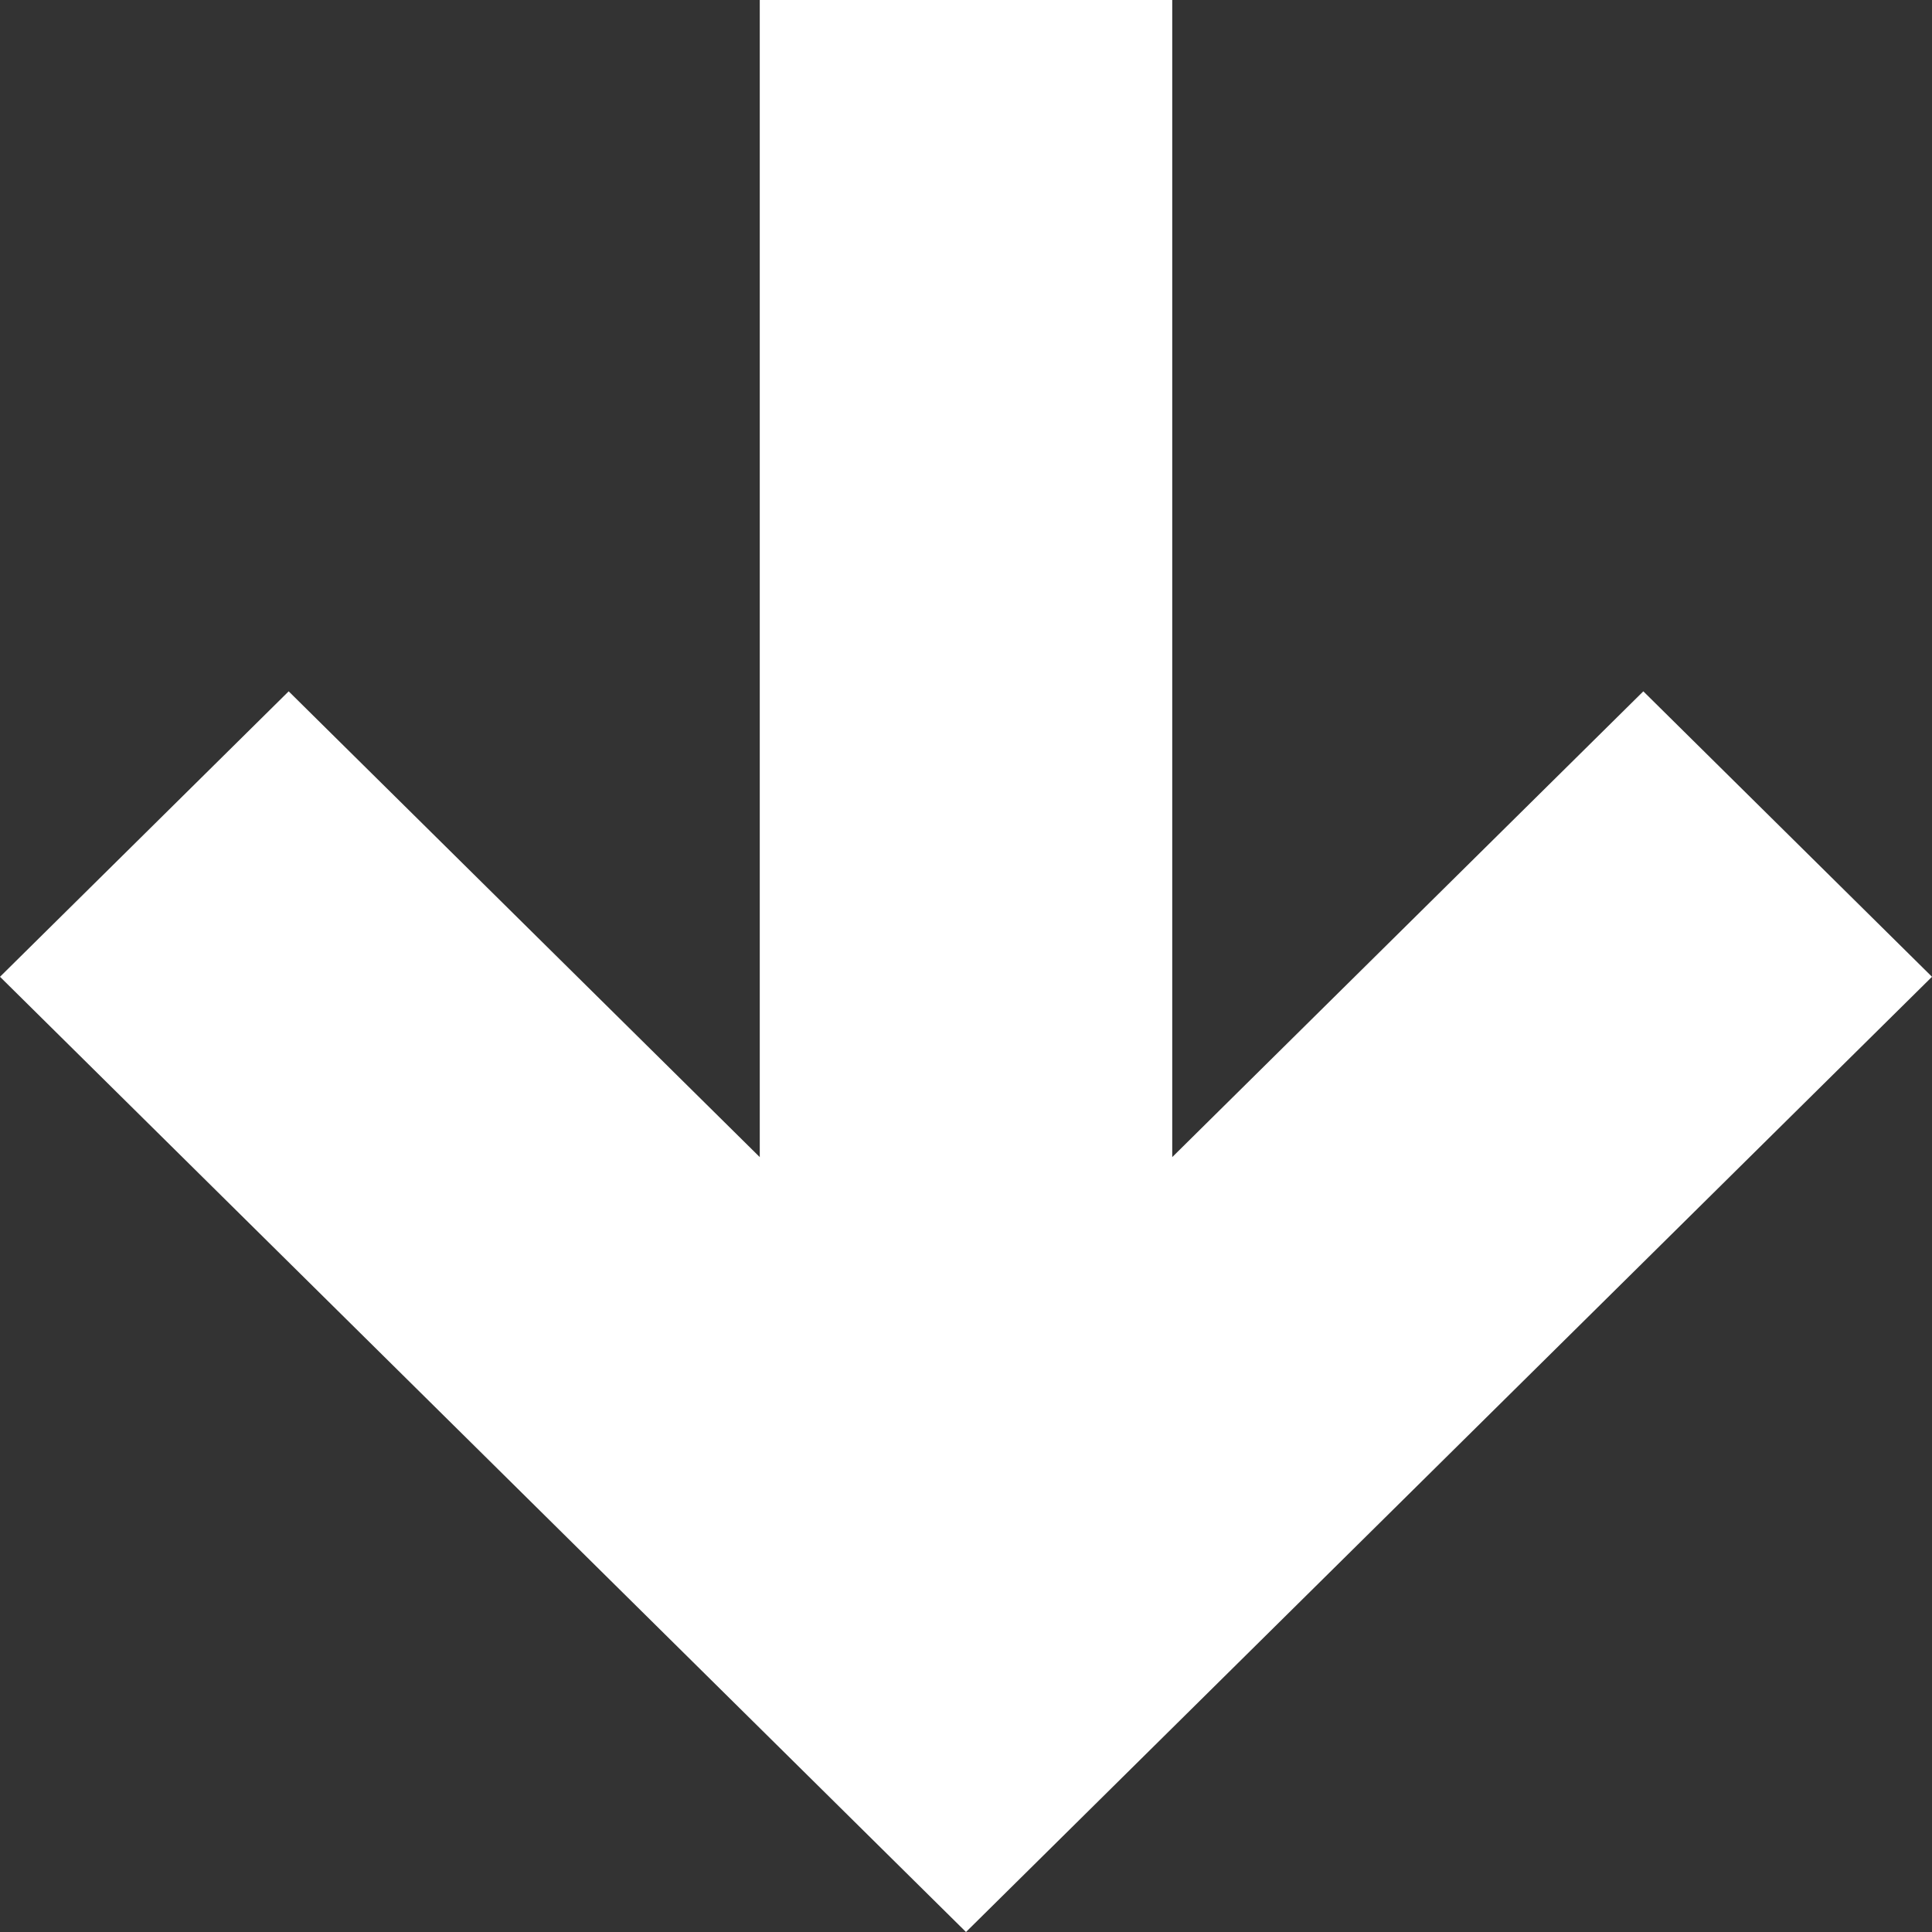 <svg width="12" height="12" viewBox="0 0 12 12" fill="none" xmlns="http://www.w3.org/2000/svg">
<rect x="0" y="0" width="12" height="12" fill="#333333" stroke="none"/>
<path d="M12 6.067L6 12L0 6.067L1.793 4.294L4.719 7.187V0L7.281 0V7.187L10.207 4.294L12 6.067Z" fill="white"/>
</svg>

